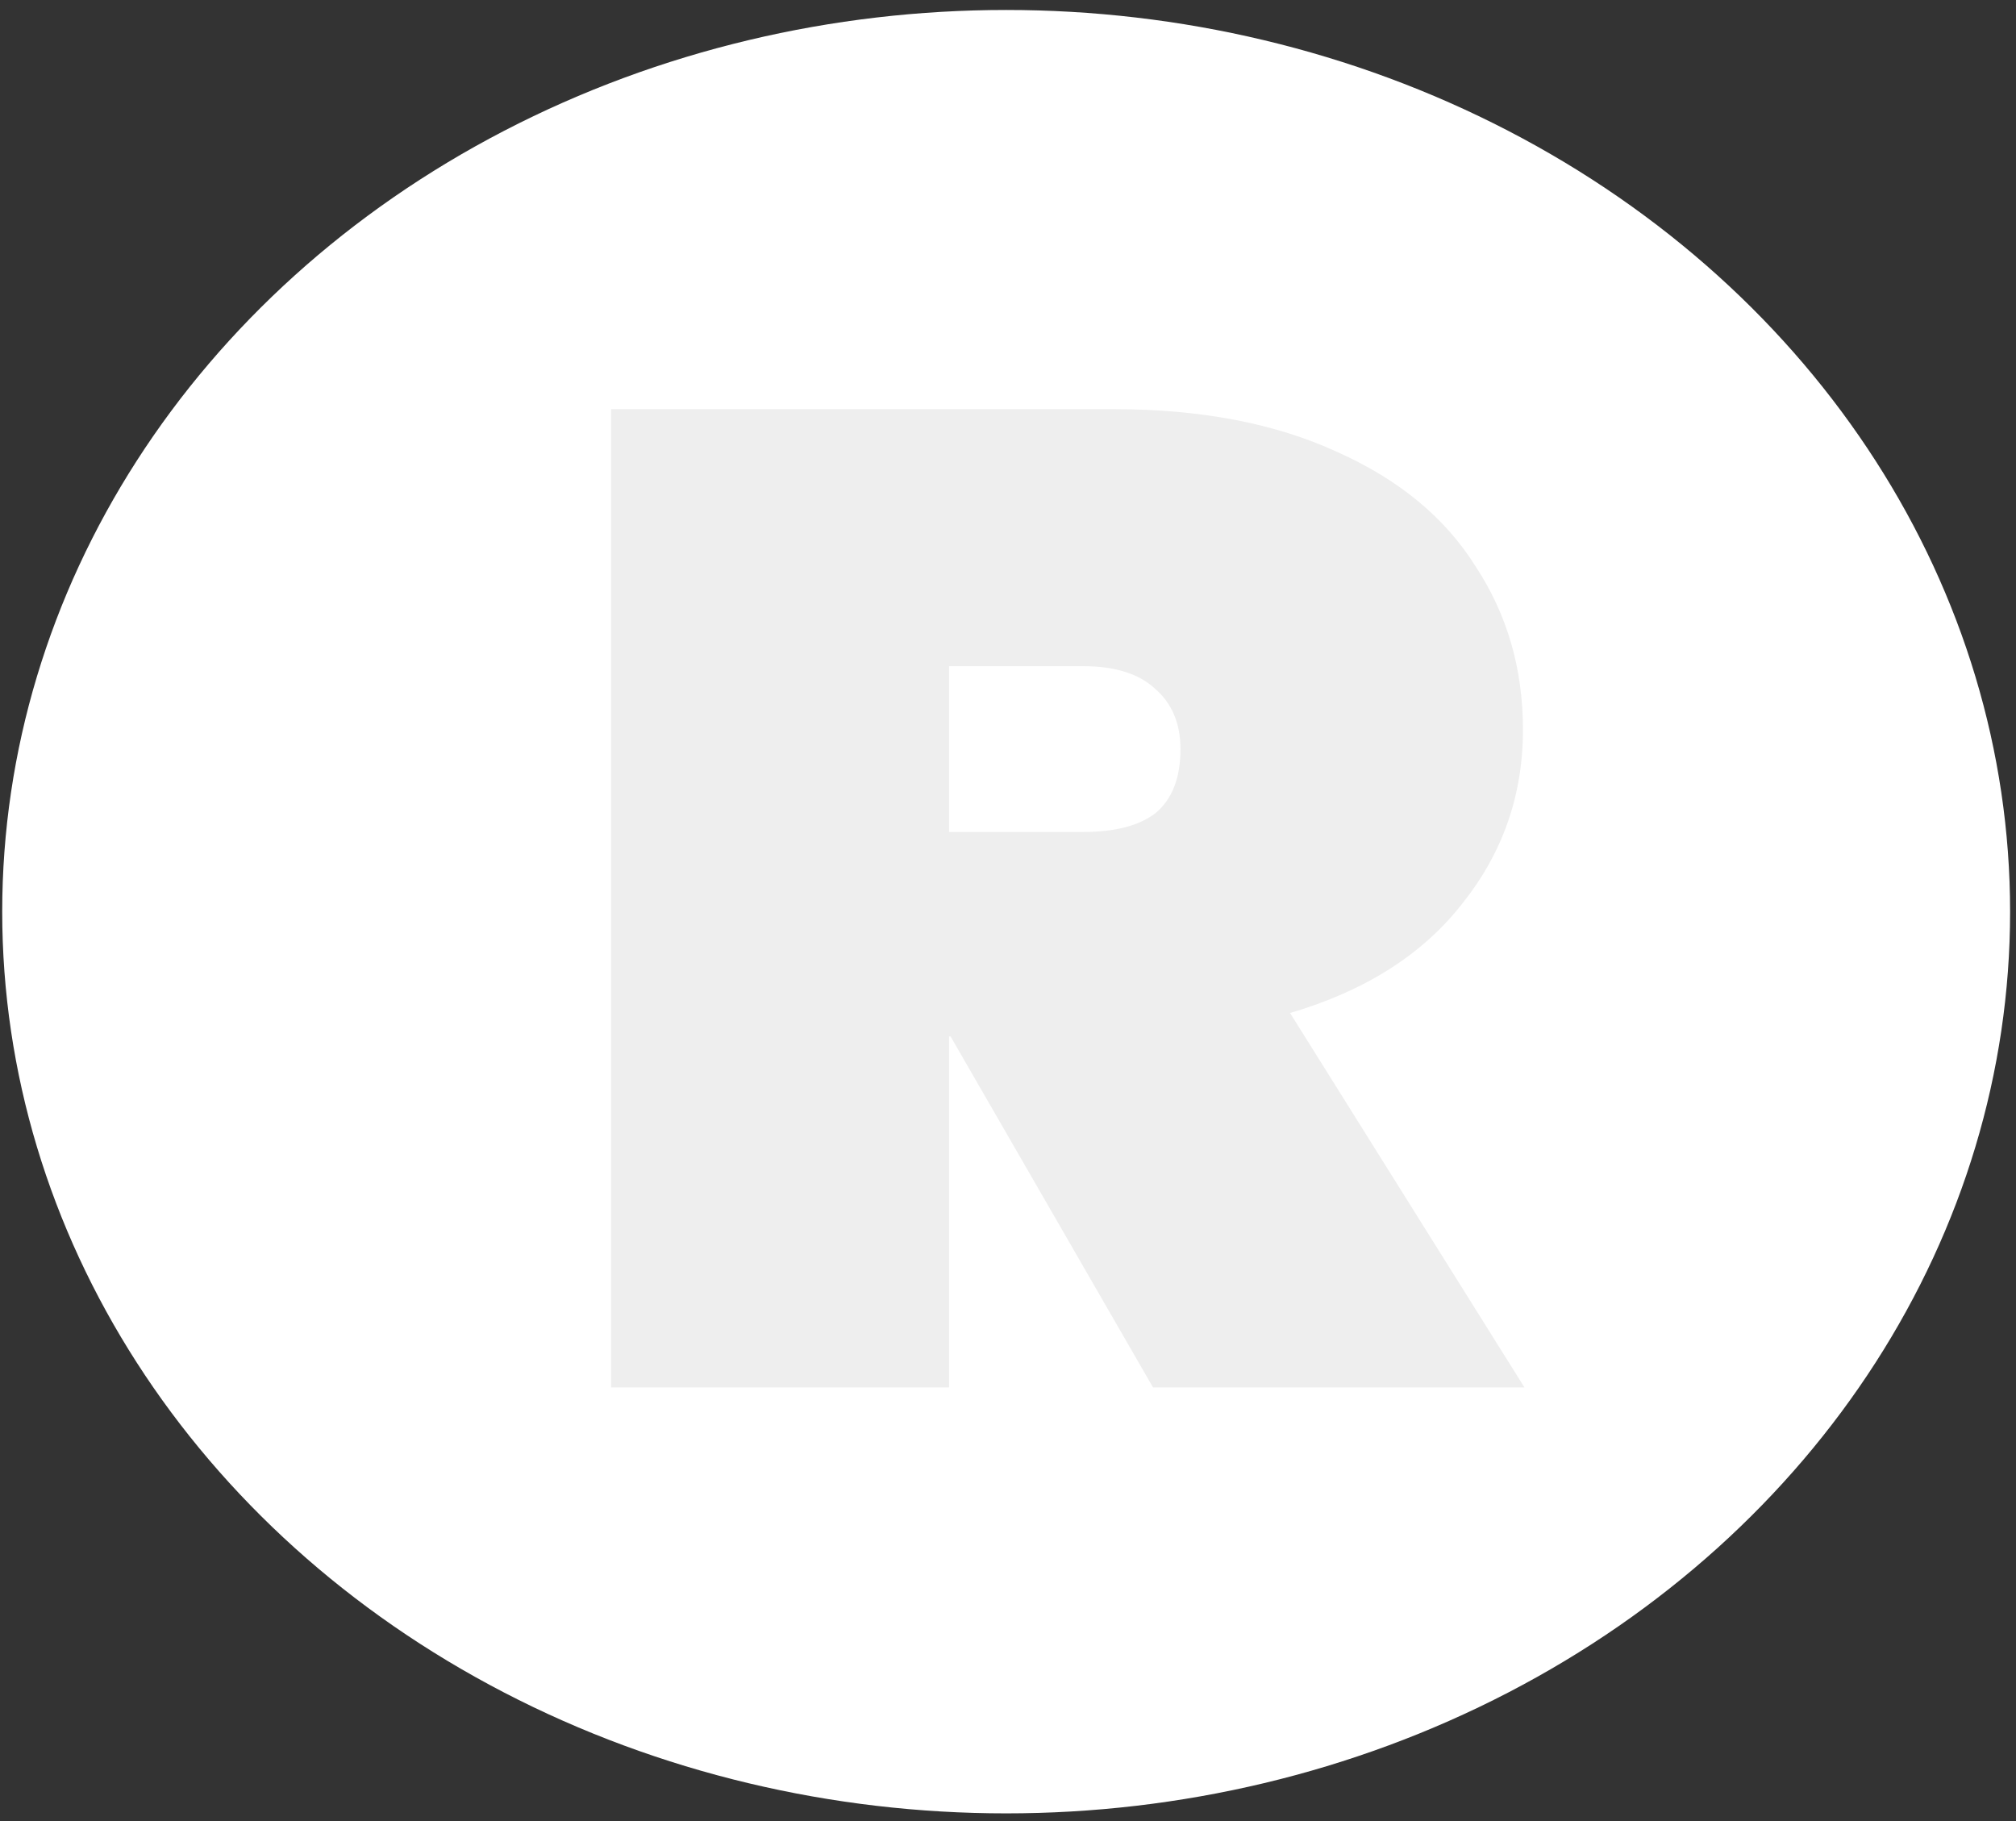 <?xml version="1.0" encoding="UTF-8"?>
<svg xmlns="http://www.w3.org/2000/svg" width="93" height="84" viewBox="0 0 93 84" fill="none">
  <rect x="0" y="0" width="93" height="84" fill="#333333" stroke="none"/>
  <ellipse cx="46.415" cy="42.053" rx="46.313" ry="41.593" fill="white"></ellipse>
  <path d="M53.191 64L43.852 47.81H43.782V64H28.192V18.873H51.366C55.392 18.873 58.833 19.532 61.689 20.849C64.544 22.124 66.674 23.887 68.079 26.139C69.53 28.349 70.256 30.856 70.256 33.66C70.256 36.677 69.32 39.354 67.447 41.691C65.621 44.029 62.976 45.707 59.512 46.727L70.326 64H53.191ZM43.782 38.377H49.961C51.459 38.377 52.583 38.08 53.332 37.485C54.081 36.847 54.456 35.87 54.456 34.553C54.456 33.363 54.058 32.428 53.262 31.748C52.513 31.068 51.413 30.729 49.961 30.729H43.782V38.377Z" fill="#EEEEEE"></path>
</svg>
